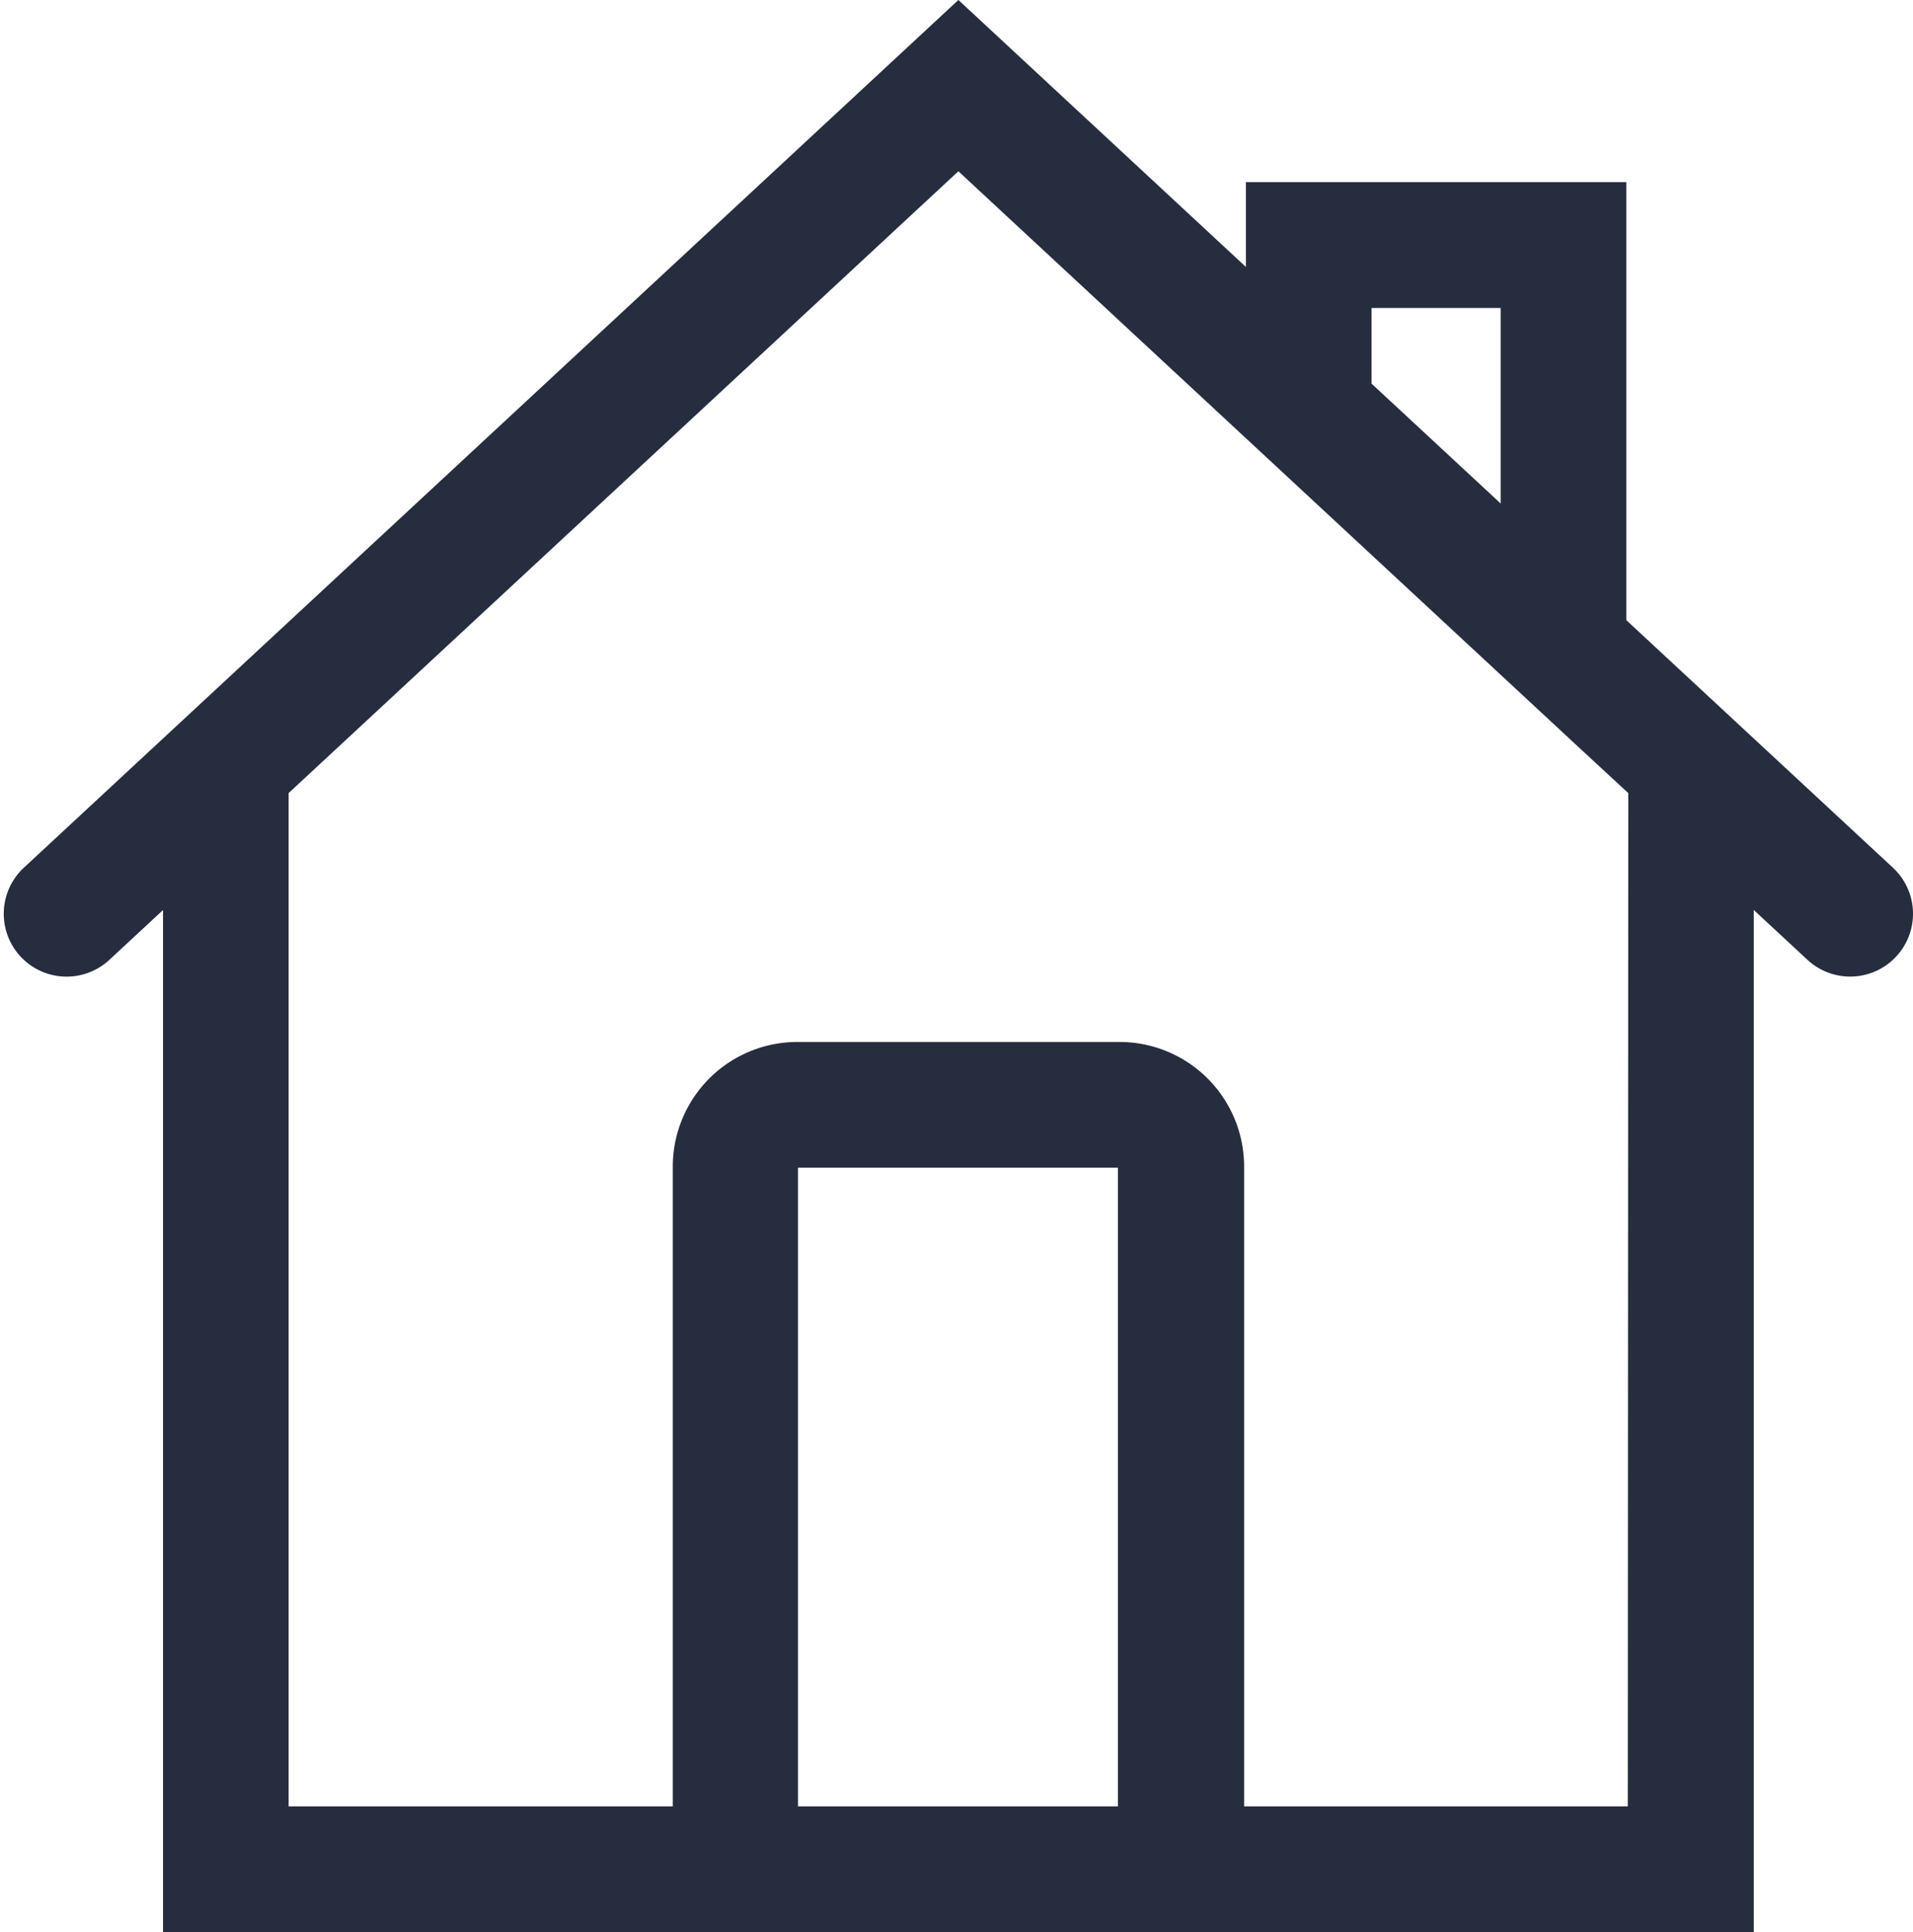 <svg xmlns="http://www.w3.org/2000/svg" xmlns:xlink="http://www.w3.org/1999/xlink" width="30.873" height="31.182" viewBox="0 0 30.873 31.182">
    <title>Home</title>
    <g fill="none" width="30.873" height="31.182">
        <path fill="#262d3e" stroke="#262d3e" d="M29.831,13.689,25.369,9.546V2.758h-5.14V4.773L15.089,0,.347,13.689a.514.514,0,0,0,.7.754l1.706-1.584V30H27.425V12.858l1.706,1.584a.514.514,0,0,0,.7-.753Zm-8.574-9.9h3.084V8.591L21.257,5.728ZM12,28.972V18.145a.482.482,0,0,1,.482-.482h5.2a.482.482,0,0,1,.482.482V28.972H12Zm14.392,0H19.2V18.145a1.511,1.511,0,0,0-1.51-1.51h-5.2a1.511,1.511,0,0,0-1.51,1.51V28.972H3.78V11.9L15.089,1.4l7.34,6.816,2.94,2.73h0L26.4,11.9Z" transform="translate(0.378 0.682)" />
    </g>
</svg>
